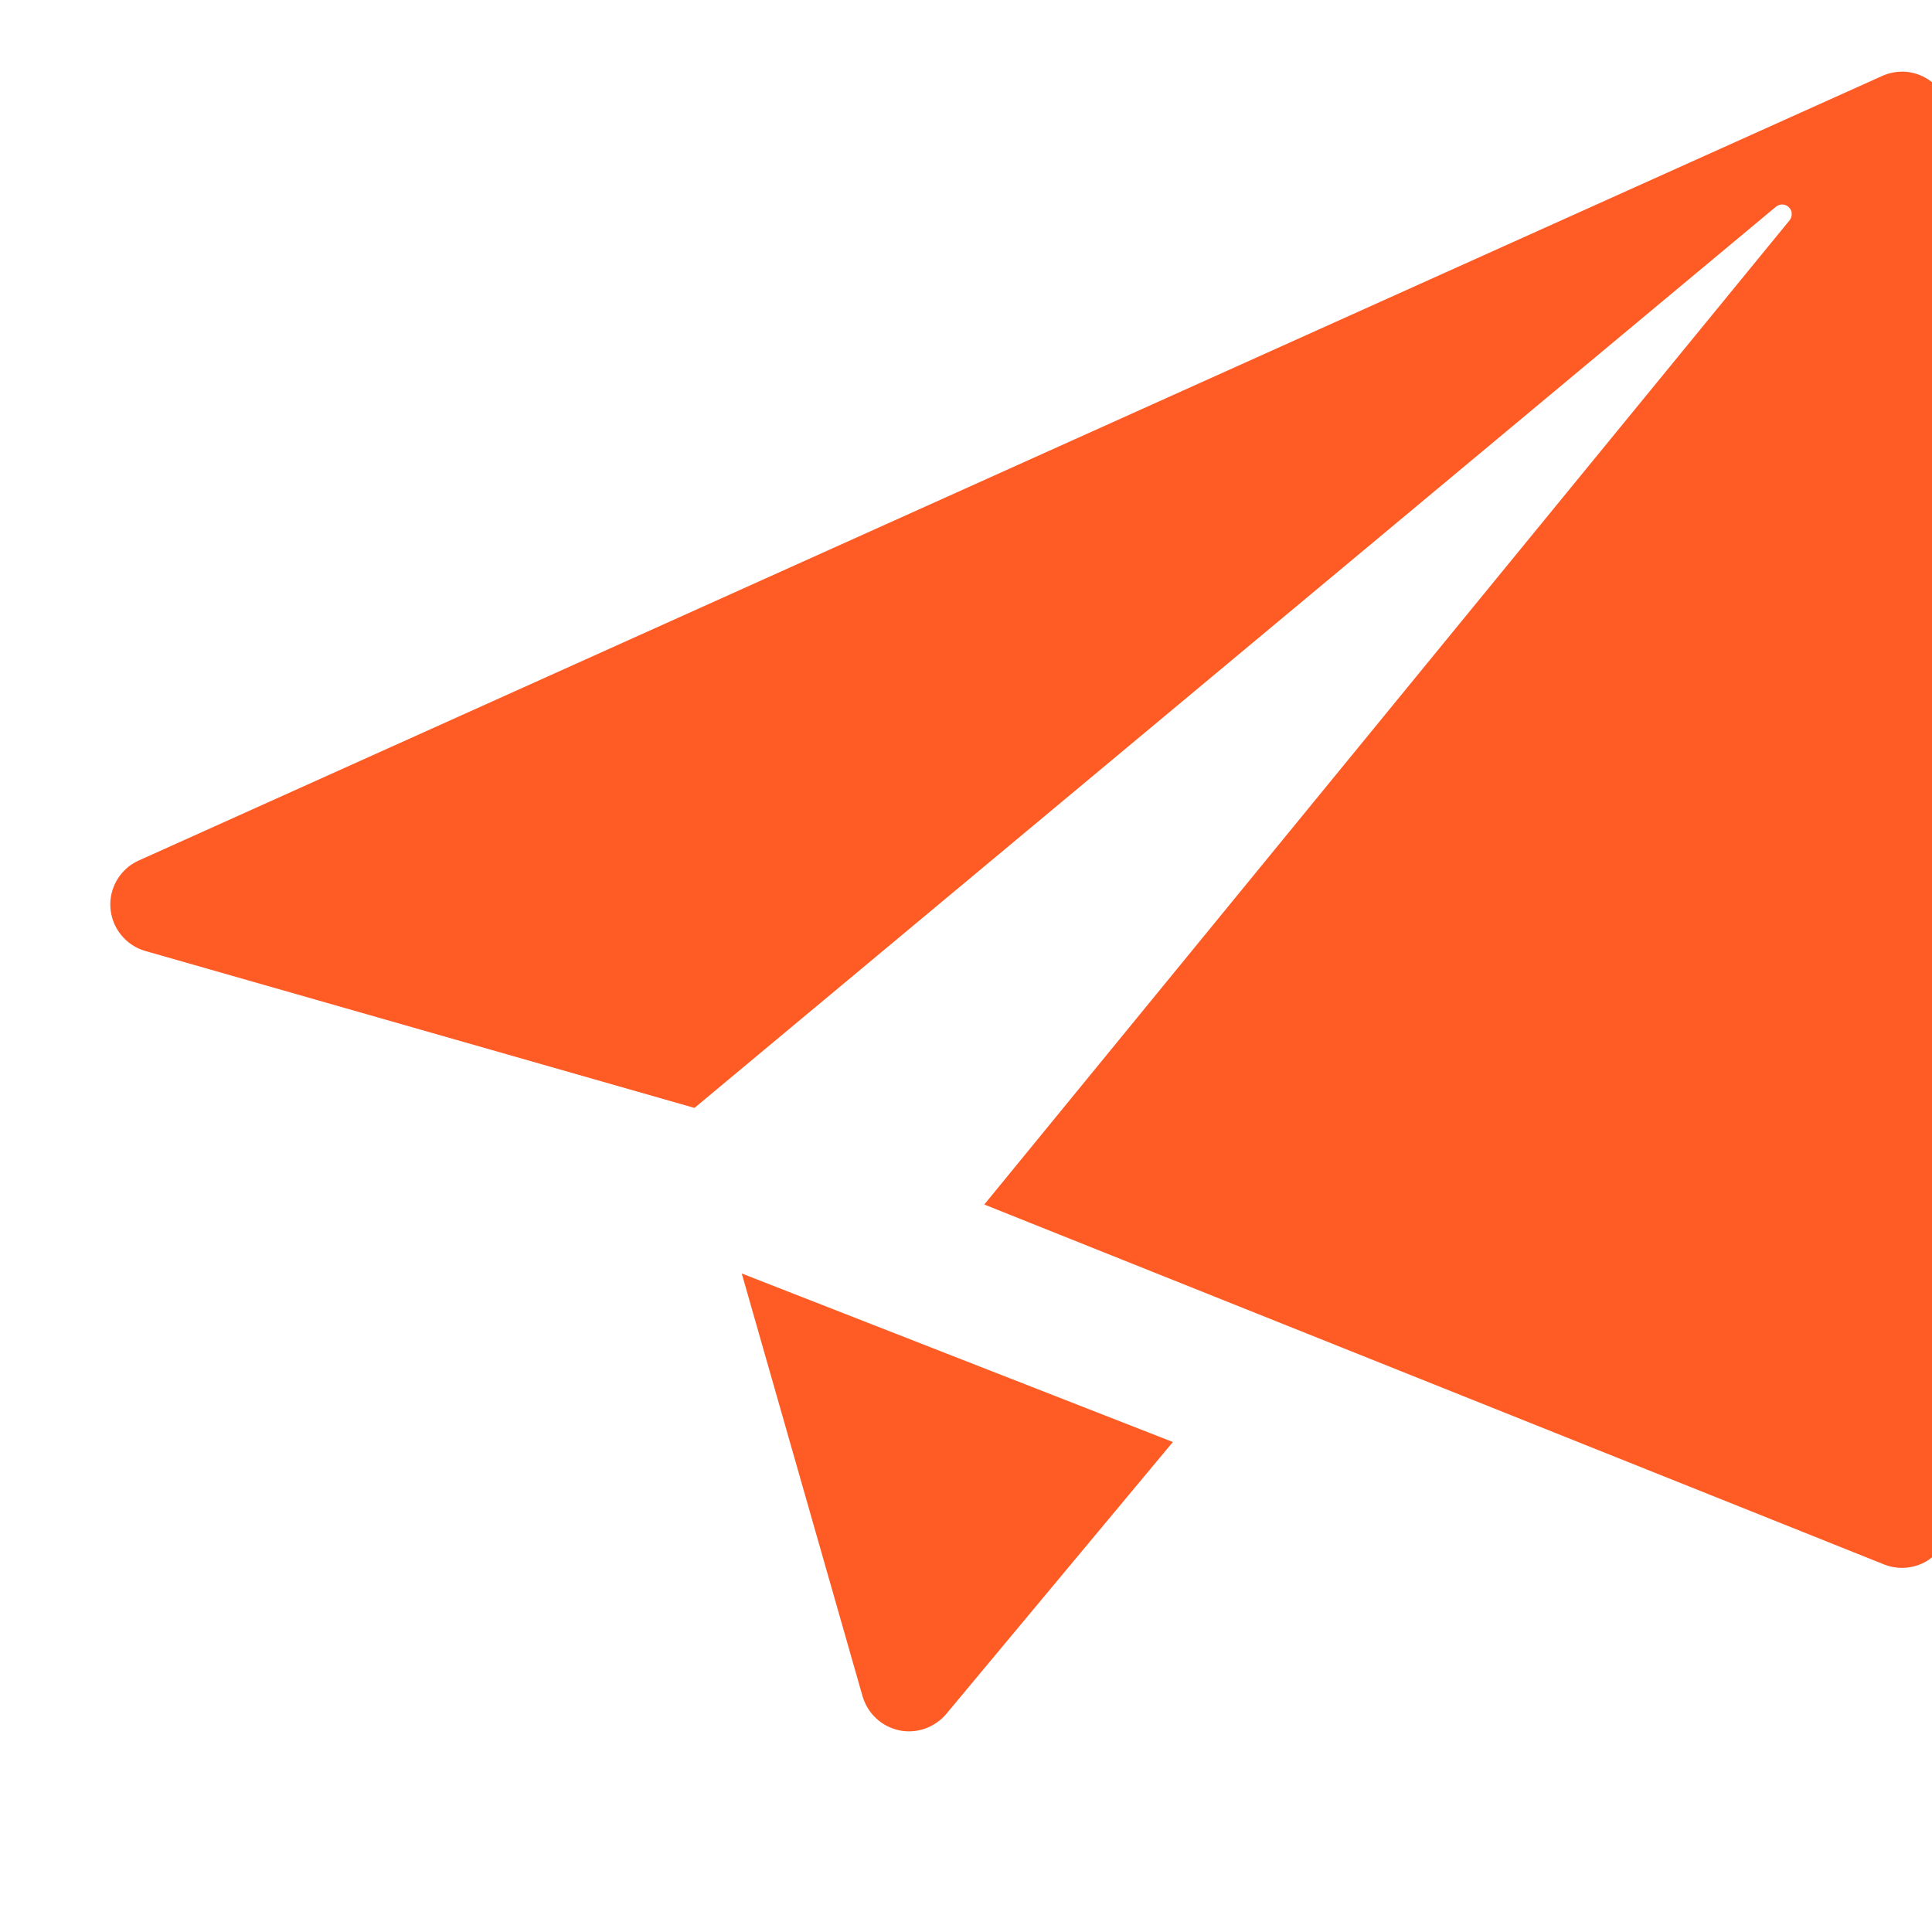 <svg width="13" height="13" viewBox="0 0 13 13" fill="none" xmlns="http://www.w3.org/2000/svg">
<g clip-path="url(#clip0_14702_921)">
<path d="M13.123 0.807V10.225C13.123 10.278 13.11 10.33 13.085 10.377C13.06 10.424 13.024 10.464 12.98 10.494C12.937 10.524 12.886 10.542 12.833 10.548C12.78 10.554 12.727 10.546 12.678 10.527L6.623 8.105L12.042 1.482C12.052 1.469 12.057 1.453 12.056 1.437C12.056 1.421 12.049 1.406 12.037 1.395C12.026 1.383 12.011 1.377 11.995 1.376C11.978 1.375 11.963 1.381 11.95 1.391L4.673 7.455L0.978 6.399C0.914 6.381 0.857 6.343 0.815 6.291C0.773 6.24 0.748 6.176 0.743 6.11C0.738 6.043 0.754 5.977 0.788 5.92C0.822 5.863 0.873 5.817 0.934 5.79L12.665 0.511C12.714 0.489 12.769 0.479 12.823 0.483C12.877 0.487 12.929 0.505 12.975 0.535C13.02 0.564 13.058 0.604 13.084 0.652C13.11 0.7 13.123 0.753 13.123 0.807ZM5.804 11.414C5.821 11.471 5.852 11.522 5.895 11.562C5.938 11.603 5.992 11.63 6.05 11.643C6.107 11.655 6.168 11.651 6.223 11.632C6.279 11.612 6.329 11.578 6.367 11.533L7.892 9.703L4.991 8.569L5.804 11.414Z" fill="#fe5b25"/>
</g>
<defs>
<clipPath id="clip0_14702_921">
<rect width="13" height="12.133" fill="white"/>
</clipPath>
</defs>
</svg>
